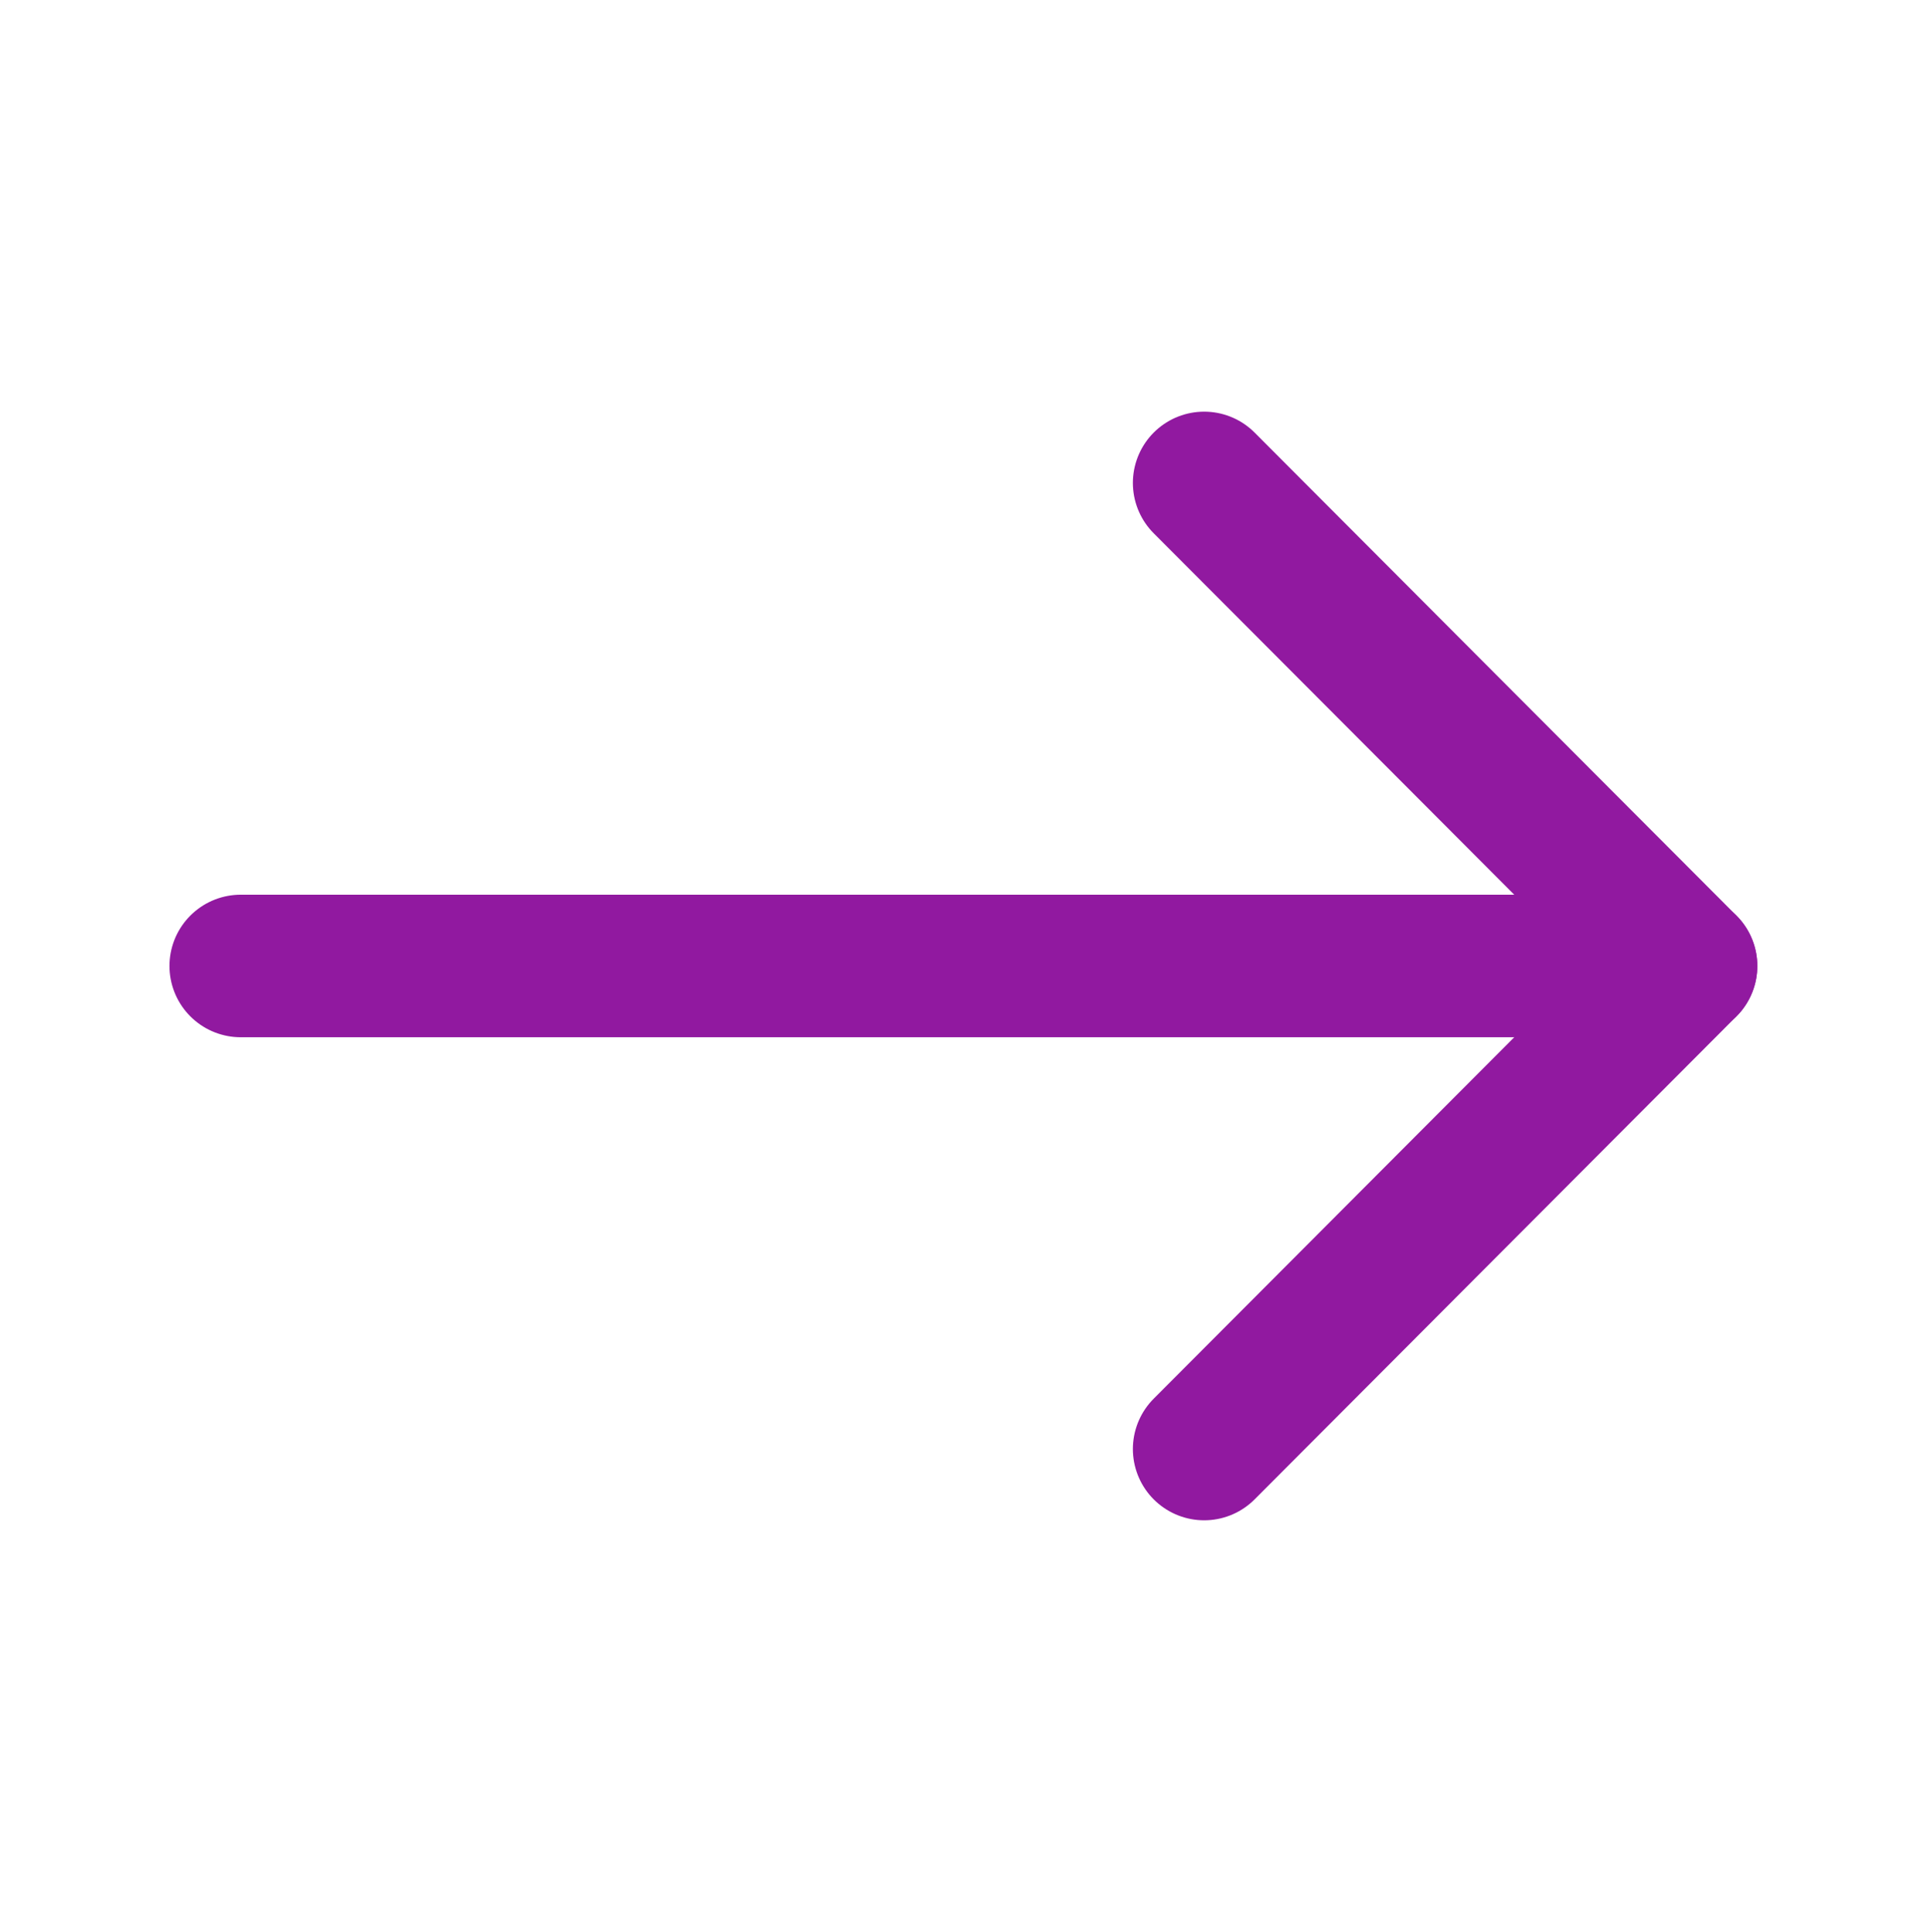 <svg xmlns="http://www.w3.org/2000/svg" xmlns:xlink="http://www.w3.org/1999/xlink" width="18.016" height="18.066" viewBox="0 0 18.016 18.066" fill="none">
<path    stroke="rgba(145, 25, 160, 1)" stroke-width="1.333" stroke-linejoin="round" stroke-linecap="round"  d="M15.763 9.033L2.251 9.033">
</path>
<path    stroke="rgba(145, 25, 160, 1)" stroke-width="1.333" stroke-linejoin="round" stroke-linecap="round"  d="M11.258 4.516L15.763 9.033L11.258 13.55">
</path>
</svg>
